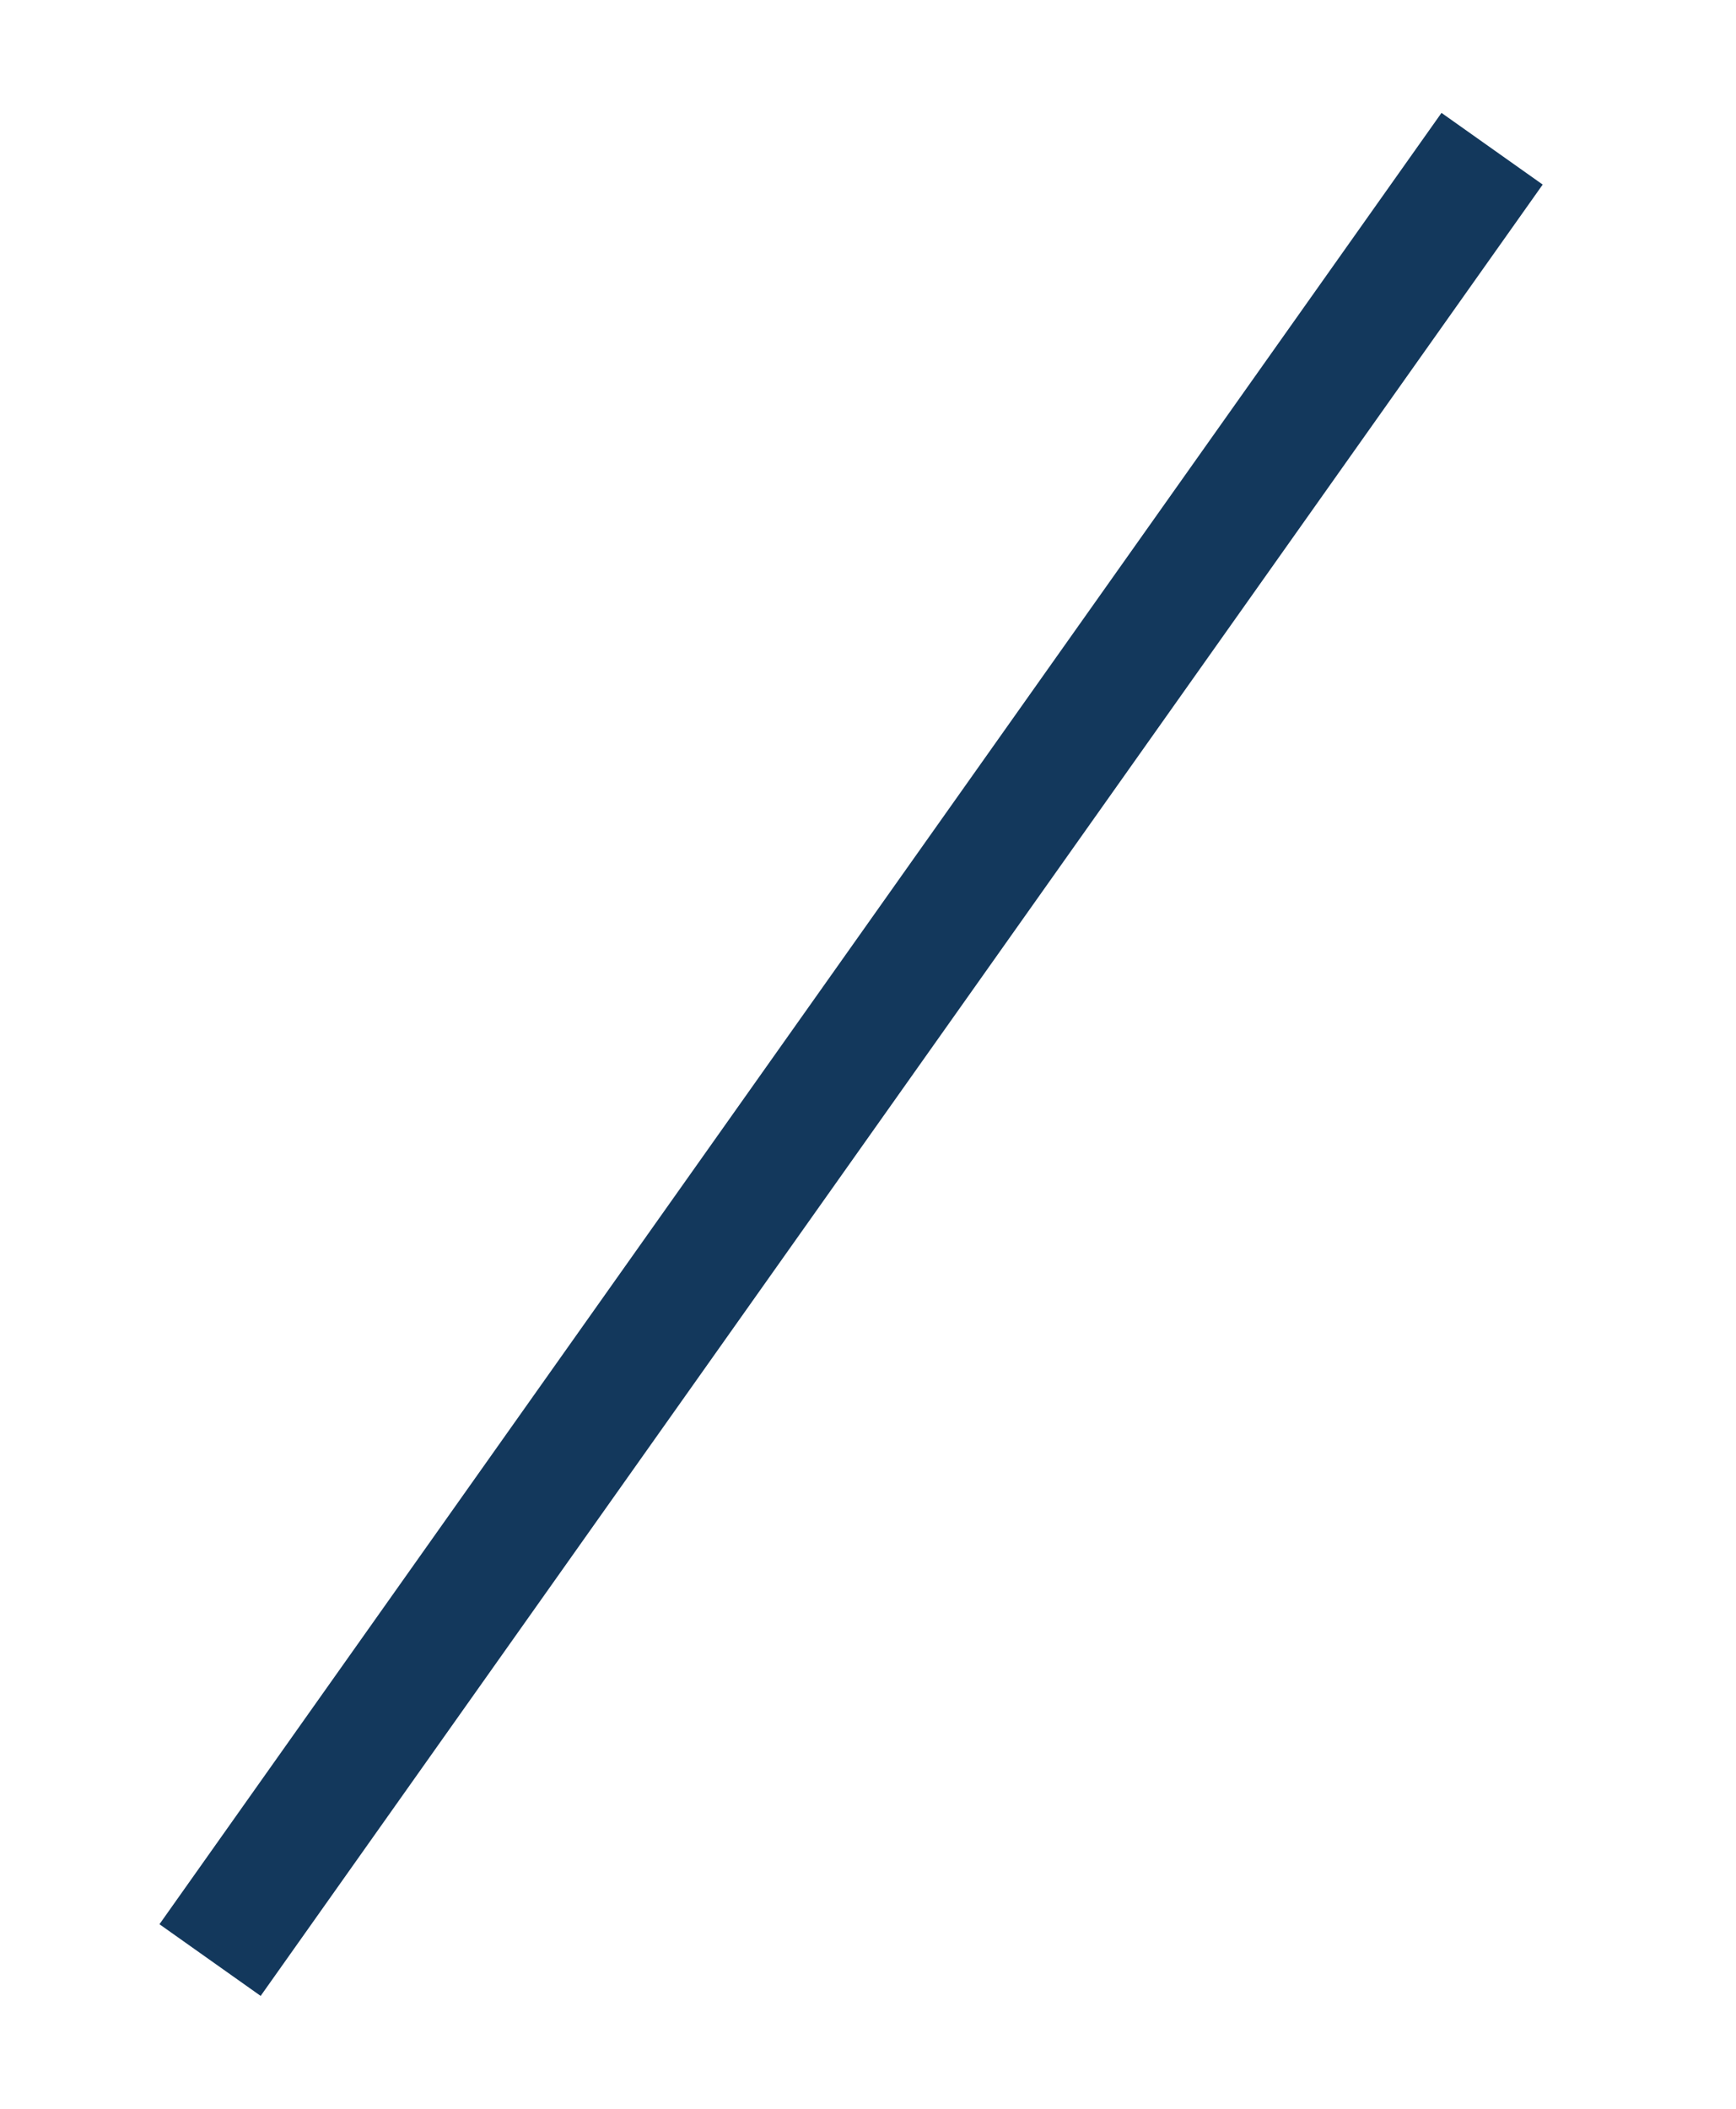 <?xml version="1.0" encoding="UTF-8"?> <svg xmlns="http://www.w3.org/2000/svg" width="14" height="17" viewBox="0 0 14 17" fill="none"> <path d="M12.033 1.199L1.694 15.801" stroke="#13385C" stroke-miterlimit="10"></path> </svg> 